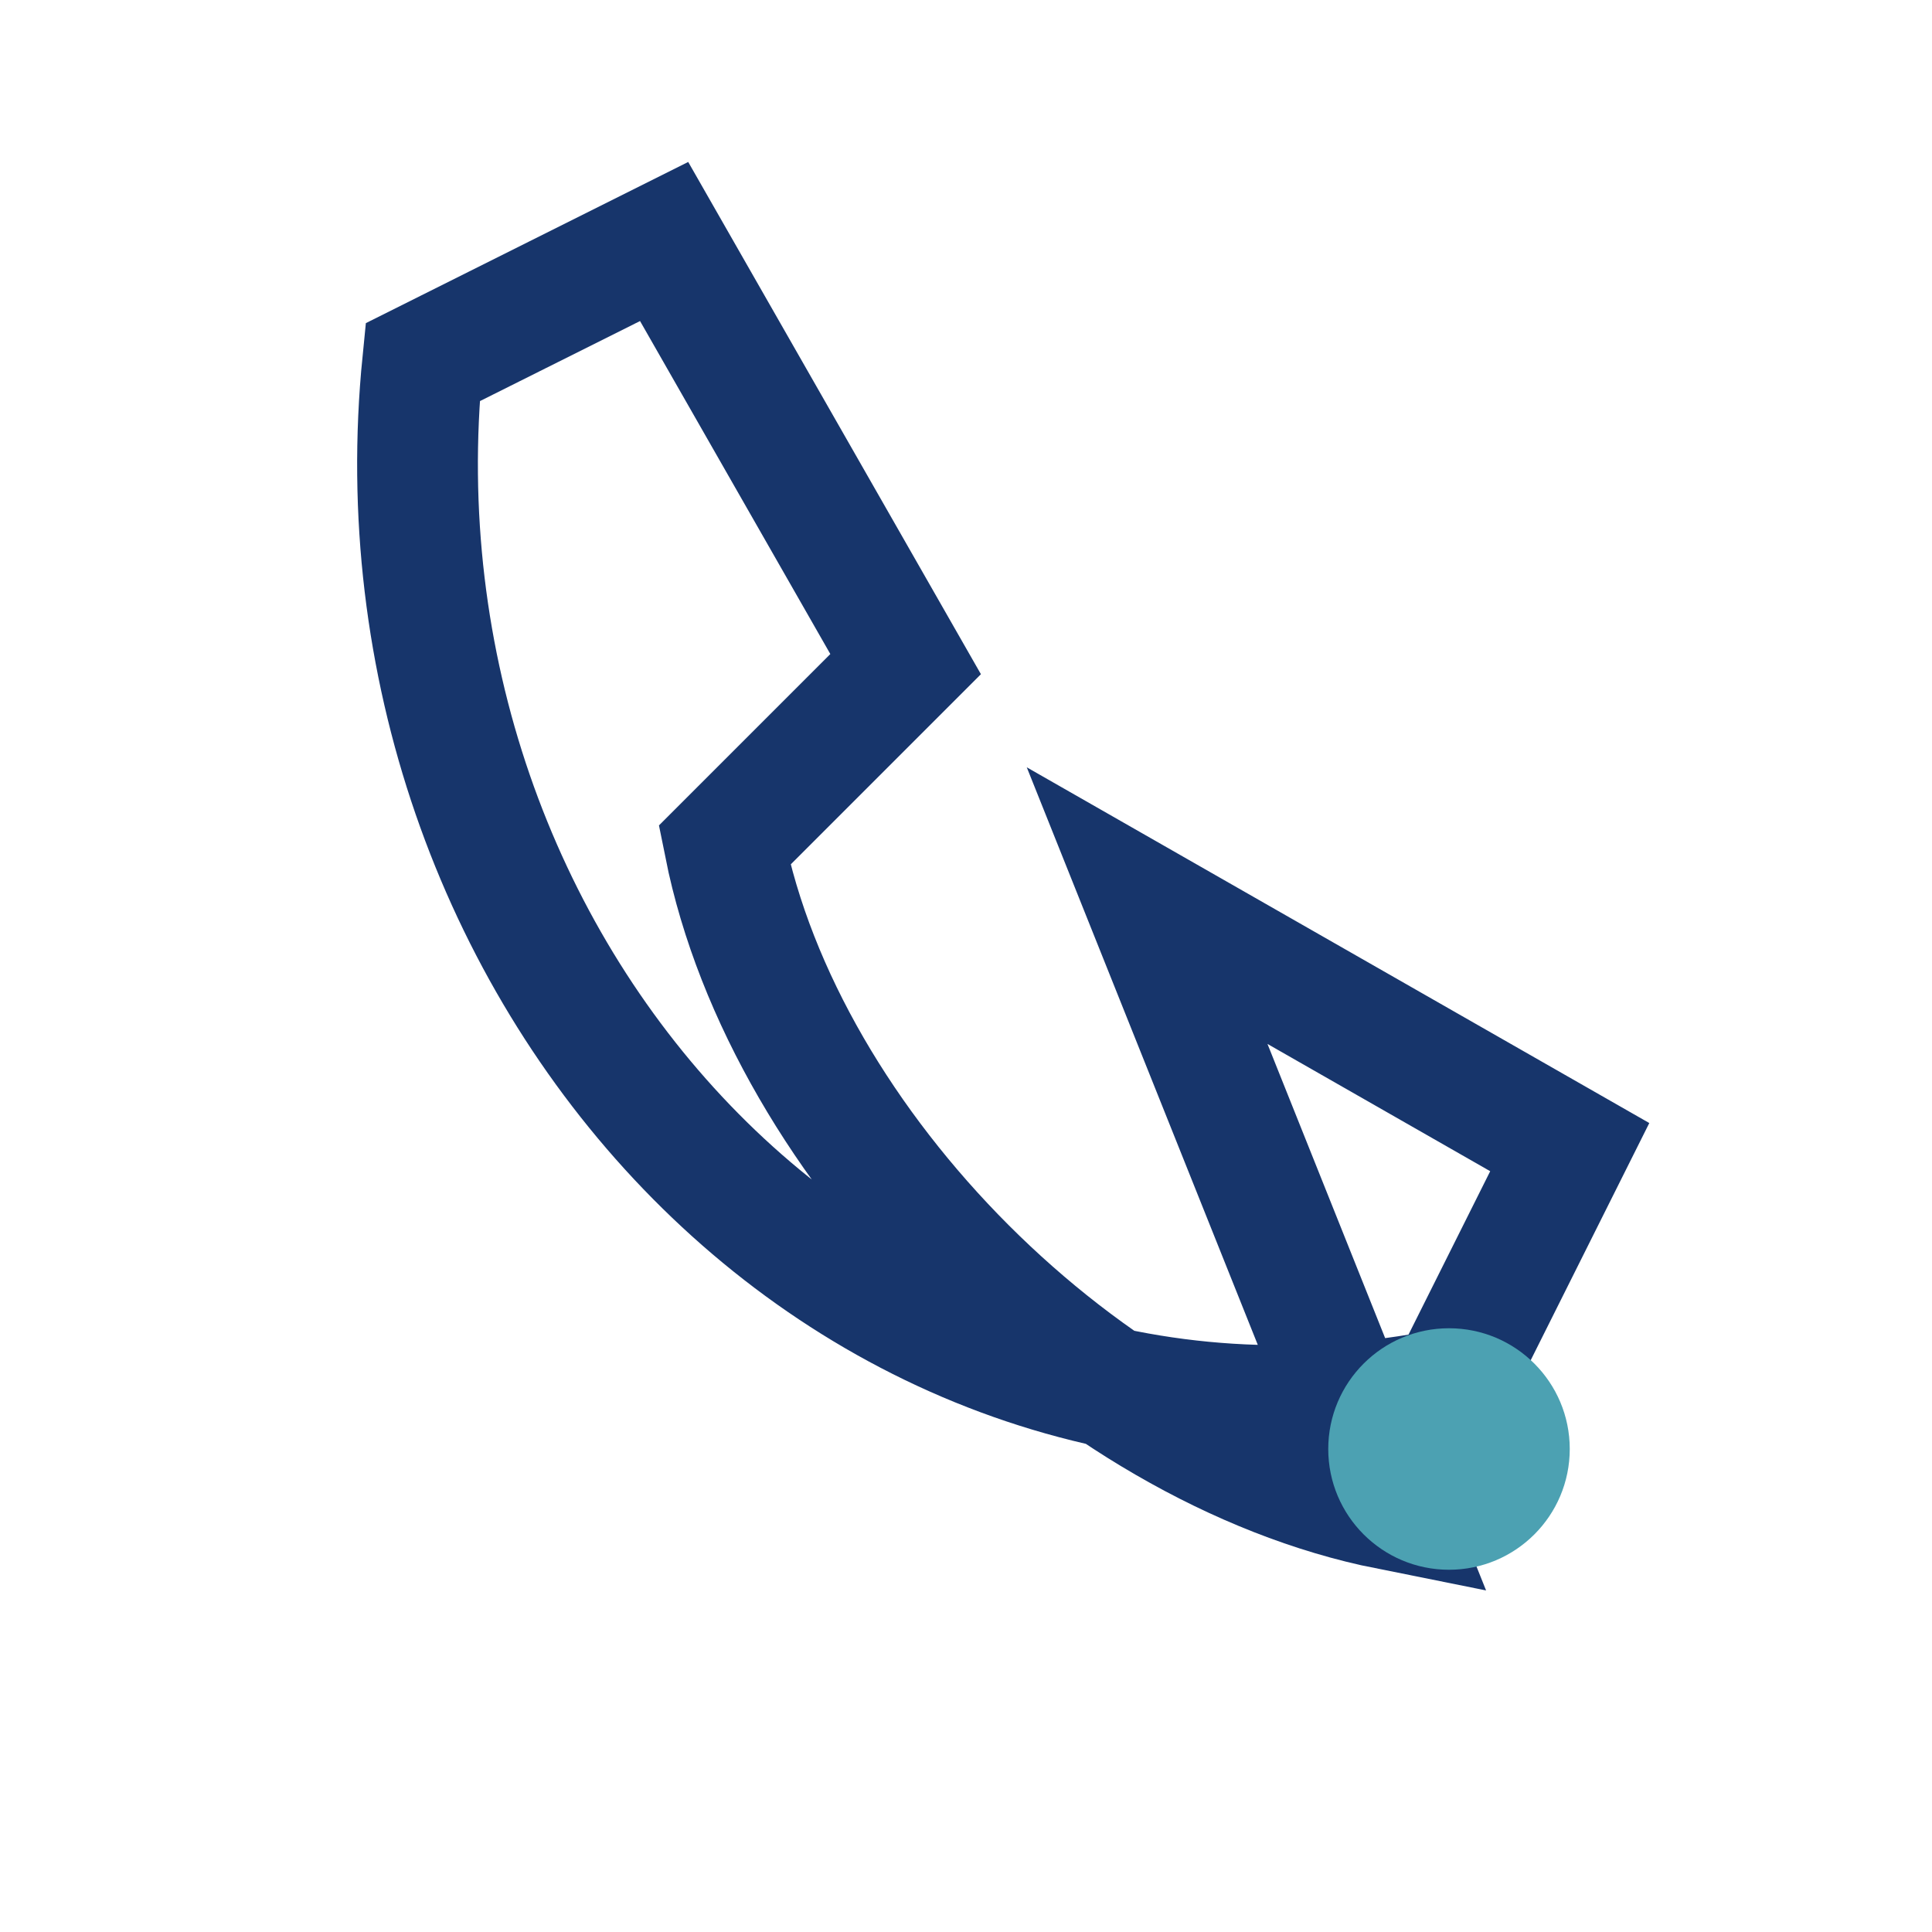 <?xml version="1.0" encoding="UTF-8"?>
<svg xmlns="http://www.w3.org/2000/svg" width="32" height="32" viewBox="0 0 32 32"><path d="M23 25c-5-1-10-6-11-11l3-3-4-7-4 2c-1 10 7 19 17 17l2-4-7-4z" fill="none" stroke="#17356B" stroke-width="2"/><circle cx="24" cy="24" r="2" fill="#4CA1B2"/></svg>